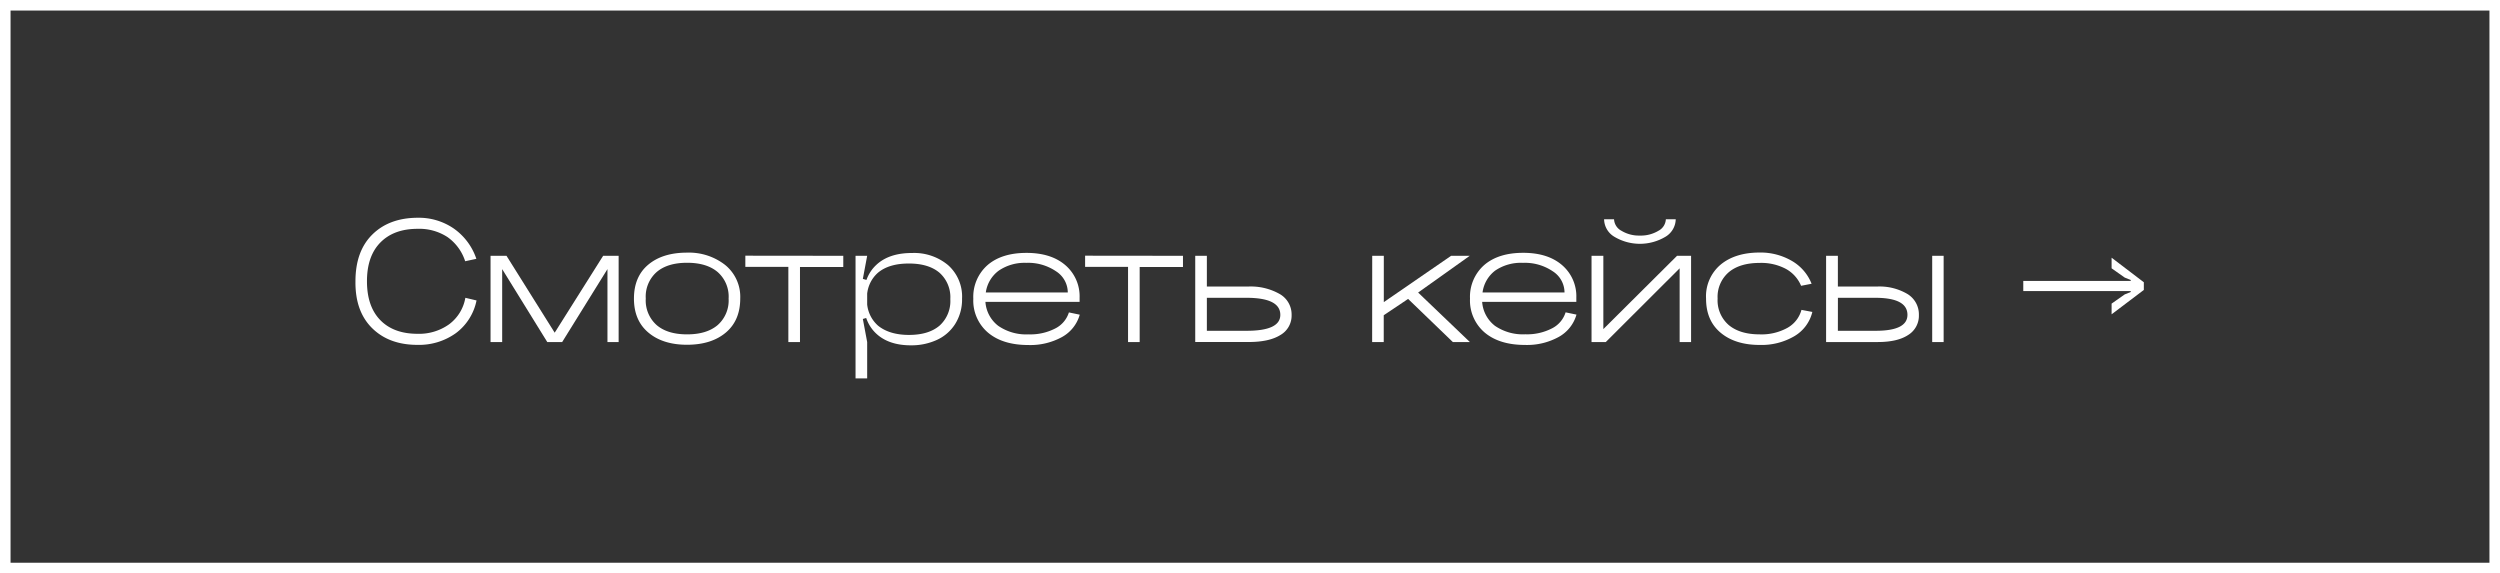 <?xml version="1.0" encoding="UTF-8"?> <svg xmlns="http://www.w3.org/2000/svg" viewBox="0 0 670.83 153.83"><rect x="0" y="0" width="670.83" height="153.83" fill="#333333" stroke="none"/> <defs> <style>.cls-1{fill:#fff;}</style> </defs> <title>Bottom_look_keys</title> <g id="Layer_2" data-name="Layer 2"> <g id="Layer_1-2" data-name="Layer 1"> <path class="cls-1" d="M127.82,69.45l-3,.65a12.66,12.66,0,0,0-4.75-6.49,13.85,13.85,0,0,0-8-2.21q-6.39,0-10,3.67t-3.6,10.41q0,6.75,3.58,10.42t10,3.67a13.87,13.87,0,0,0,8.42-2.52,11.22,11.22,0,0,0,4.4-7.14l3,.71a14.46,14.46,0,0,1-5.58,8.8,16.93,16.93,0,0,1-10.26,3.12q-7.65,0-12.2-4.51T95.38,75.48q0-8.1,4.55-12.57t12.2-4.48a16.54,16.54,0,0,1,9.6,2.87A16.21,16.21,0,0,1,127.82,69.45Z"></path> <path class="cls-1" d="M150.85,91.78h-4L134.75,72.21V91.78h-3.12V68.64h4.28l12.93,20.63,13-20.63H166V91.78H163V72.21Z"></path> <path class="cls-1" d="M170.11,80.11q0-5.88,3.85-9.1t10.39-3.22a15.76,15.76,0,0,1,10.21,3.29,11,11,0,0,1,4.07,9q0,5.9-3.87,9.16t-10.39,3.27q-6.51,0-10.39-3.27T170.11,80.11Zm3.17,0a8.83,8.83,0,0,0,2.92,7.12c1.94,1.66,4.67,2.49,8.17,2.49s6.24-.83,8.2-2.49a8.81,8.81,0,0,0,2.94-7.12A8.76,8.76,0,0,0,192.57,73q-2.94-2.49-8.2-2.49c-3.5,0-6.23.83-8.17,2.49A8.78,8.78,0,0,0,173.28,80.11Z"></path> <path class="cls-1" d="M226.28,68.64v3H214.66V91.78h-3.12V71.61H200v-3Z"></path> <path class="cls-1" d="M229.57,68.64h3.12l-1.16,6.19,1.16.35V85.24l-1.16.35,1.16,6.19v9.76h-3.12Zm5.54,2.47q3.42-3.23,9.6-3.22a14.17,14.17,0,0,1,9.71,3.27,11.3,11.3,0,0,1,3.73,9A12.28,12.28,0,0,1,256.26,87a11.39,11.39,0,0,1-5,4.27,16.3,16.3,0,0,1-6.84,1.39q-6,0-9.38-3.22t-3.39-9.16C231.69,76.31,232.82,73.25,235.11,71.11Zm8.8,18.76q5.28,0,8.2-2.49A8.86,8.86,0,0,0,255,80.26a8.78,8.78,0,0,0-2.92-7.09q-2.93-2.46-8.2-2.46c-3.56,0-6.31.82-8.28,2.46a8.73,8.73,0,0,0-2.94,7.09,8.81,8.81,0,0,0,2.94,7.12C237.6,89,240.35,89.87,243.91,89.87Z"></path> <path class="cls-1" d="M264.42,81a8.86,8.86,0,0,0,3.45,6.44A13.2,13.2,0,0,0,276,89.72a14.52,14.52,0,0,0,7.17-1.59,7.22,7.22,0,0,0,3.65-4.3l2.91.61a9.92,9.92,0,0,1-4.77,6,17.61,17.61,0,0,1-9,2.14q-6.89,0-10.84-3.32a11.28,11.28,0,0,1-3.95-9.11,11.35,11.35,0,0,1,3.8-9q3.79-3.28,10.44-3.29t10.49,3.32a11,11,0,0,1,3.79,8.7V81Zm.1-2.52h22a6.77,6.77,0,0,0-3.15-5.68,13.28,13.28,0,0,0-8-2.27A12.29,12.29,0,0,0,268,72.62,8.78,8.78,0,0,0,264.52,78.5Z"></path> <path class="cls-1" d="M317.43,68.64v3H305.81V91.78h-3.12V71.61H291.17v-3Z"></path> <path class="cls-1" d="M323.84,68.64v8.25h11.07a15.73,15.73,0,0,1,8.47,2,6.33,6.33,0,0,1,3.2,5.64,6,6,0,0,1-3,5.36q-3,1.88-8.5,1.88H320.72V68.64Zm0,20.12h10.71q9,0,9-4.27,0-4.58-9.11-4.58H323.84Z"></path> <path class="cls-1" d="M368.21,68.64h3.11V81.07l18.06-12.43h5L380.53,78.5l13.88,13.28h-4.57l-12-11.57-6.54,4.38v7.19h-3.11Z"></path> <path class="cls-1" d="M397.71,81a8.9,8.9,0,0,0,3.45,6.44,13.2,13.2,0,0,0,8.12,2.26,14.52,14.52,0,0,0,7.17-1.59,7.19,7.19,0,0,0,3.65-4.3l2.92.61a9.94,9.94,0,0,1-4.78,6,17.58,17.58,0,0,1-9,2.14q-6.88,0-10.84-3.32a11.28,11.28,0,0,1-3.95-9.11,11.35,11.35,0,0,1,3.8-9q3.79-3.28,10.44-3.29t10.49,3.32a11,11,0,0,1,3.8,8.7V81Zm.1-2.52h22a6.77,6.77,0,0,0-3.15-5.68,13.28,13.28,0,0,0-8-2.27,12.24,12.24,0,0,0-7.44,2.07A8.79,8.79,0,0,0,397.81,78.5Z"></path> <path class="cls-1" d="M430.23,88.31,450,68.64h3.77V91.78h-3.07V72L430.88,91.78h-3.82V68.64h3.17Zm19.42-29.48a5.58,5.58,0,0,1-2.77,4.71,13.38,13.38,0,0,1-13.68,0,5.56,5.56,0,0,1-2.77-4.71h2.67a3.68,3.68,0,0,0,2,3.1A9,9,0,0,0,440,63.21,9.14,9.14,0,0,0,445,61.93a3.68,3.68,0,0,0,2-3.1Z"></path> <path class="cls-1" d="M486.11,76.14l-2.82.55a9.22,9.22,0,0,0-4.1-4.55,14.11,14.11,0,0,0-7-1.59q-5.33,0-8.3,2.49a8.72,8.72,0,0,0-3,7.07,8.77,8.77,0,0,0,3,7.12q3,2.49,8.3,2.49A14.33,14.33,0,0,0,479.57,88a7.86,7.86,0,0,0,3.82-4.85l2.92.55a10.33,10.33,0,0,1-4.88,6.54,17.4,17.4,0,0,1-9.21,2.32q-6.59,0-10.51-3.27t-3.92-9.16A11.12,11.12,0,0,1,461.71,71q3.93-3.24,10.51-3.24A16.7,16.7,0,0,1,480.8,70,12.3,12.3,0,0,1,486.11,76.14Z"></path> <path class="cls-1" d="M493.16,68.64v8.25h10.52a14.7,14.7,0,0,1,8.15,2,6.4,6.4,0,0,1,3.07,5.64A6.06,6.06,0,0,1,512,89.9q-2.86,1.88-8.15,1.88H490V68.64Zm0,20.12h10.17q8.49,0,8.5-4.27,0-4.58-8.66-4.58h-10Zm25.31-20.12h3.07V91.78h-3.07Z"></path> <path class="cls-1" d="M570.13,74.48,566.61,72V69.15l8.65,6.59V77.8l-8.65,6.54V81.47L570.13,79l1.61-.65V78.1H542.91V75.38h28.83v-.25Z"></path> <path class="cls-1" d="M670.83,153.83H0V0H670.83ZM2.83,151H668V2.83H2.83Z"></path> </g> </g> </svg> 